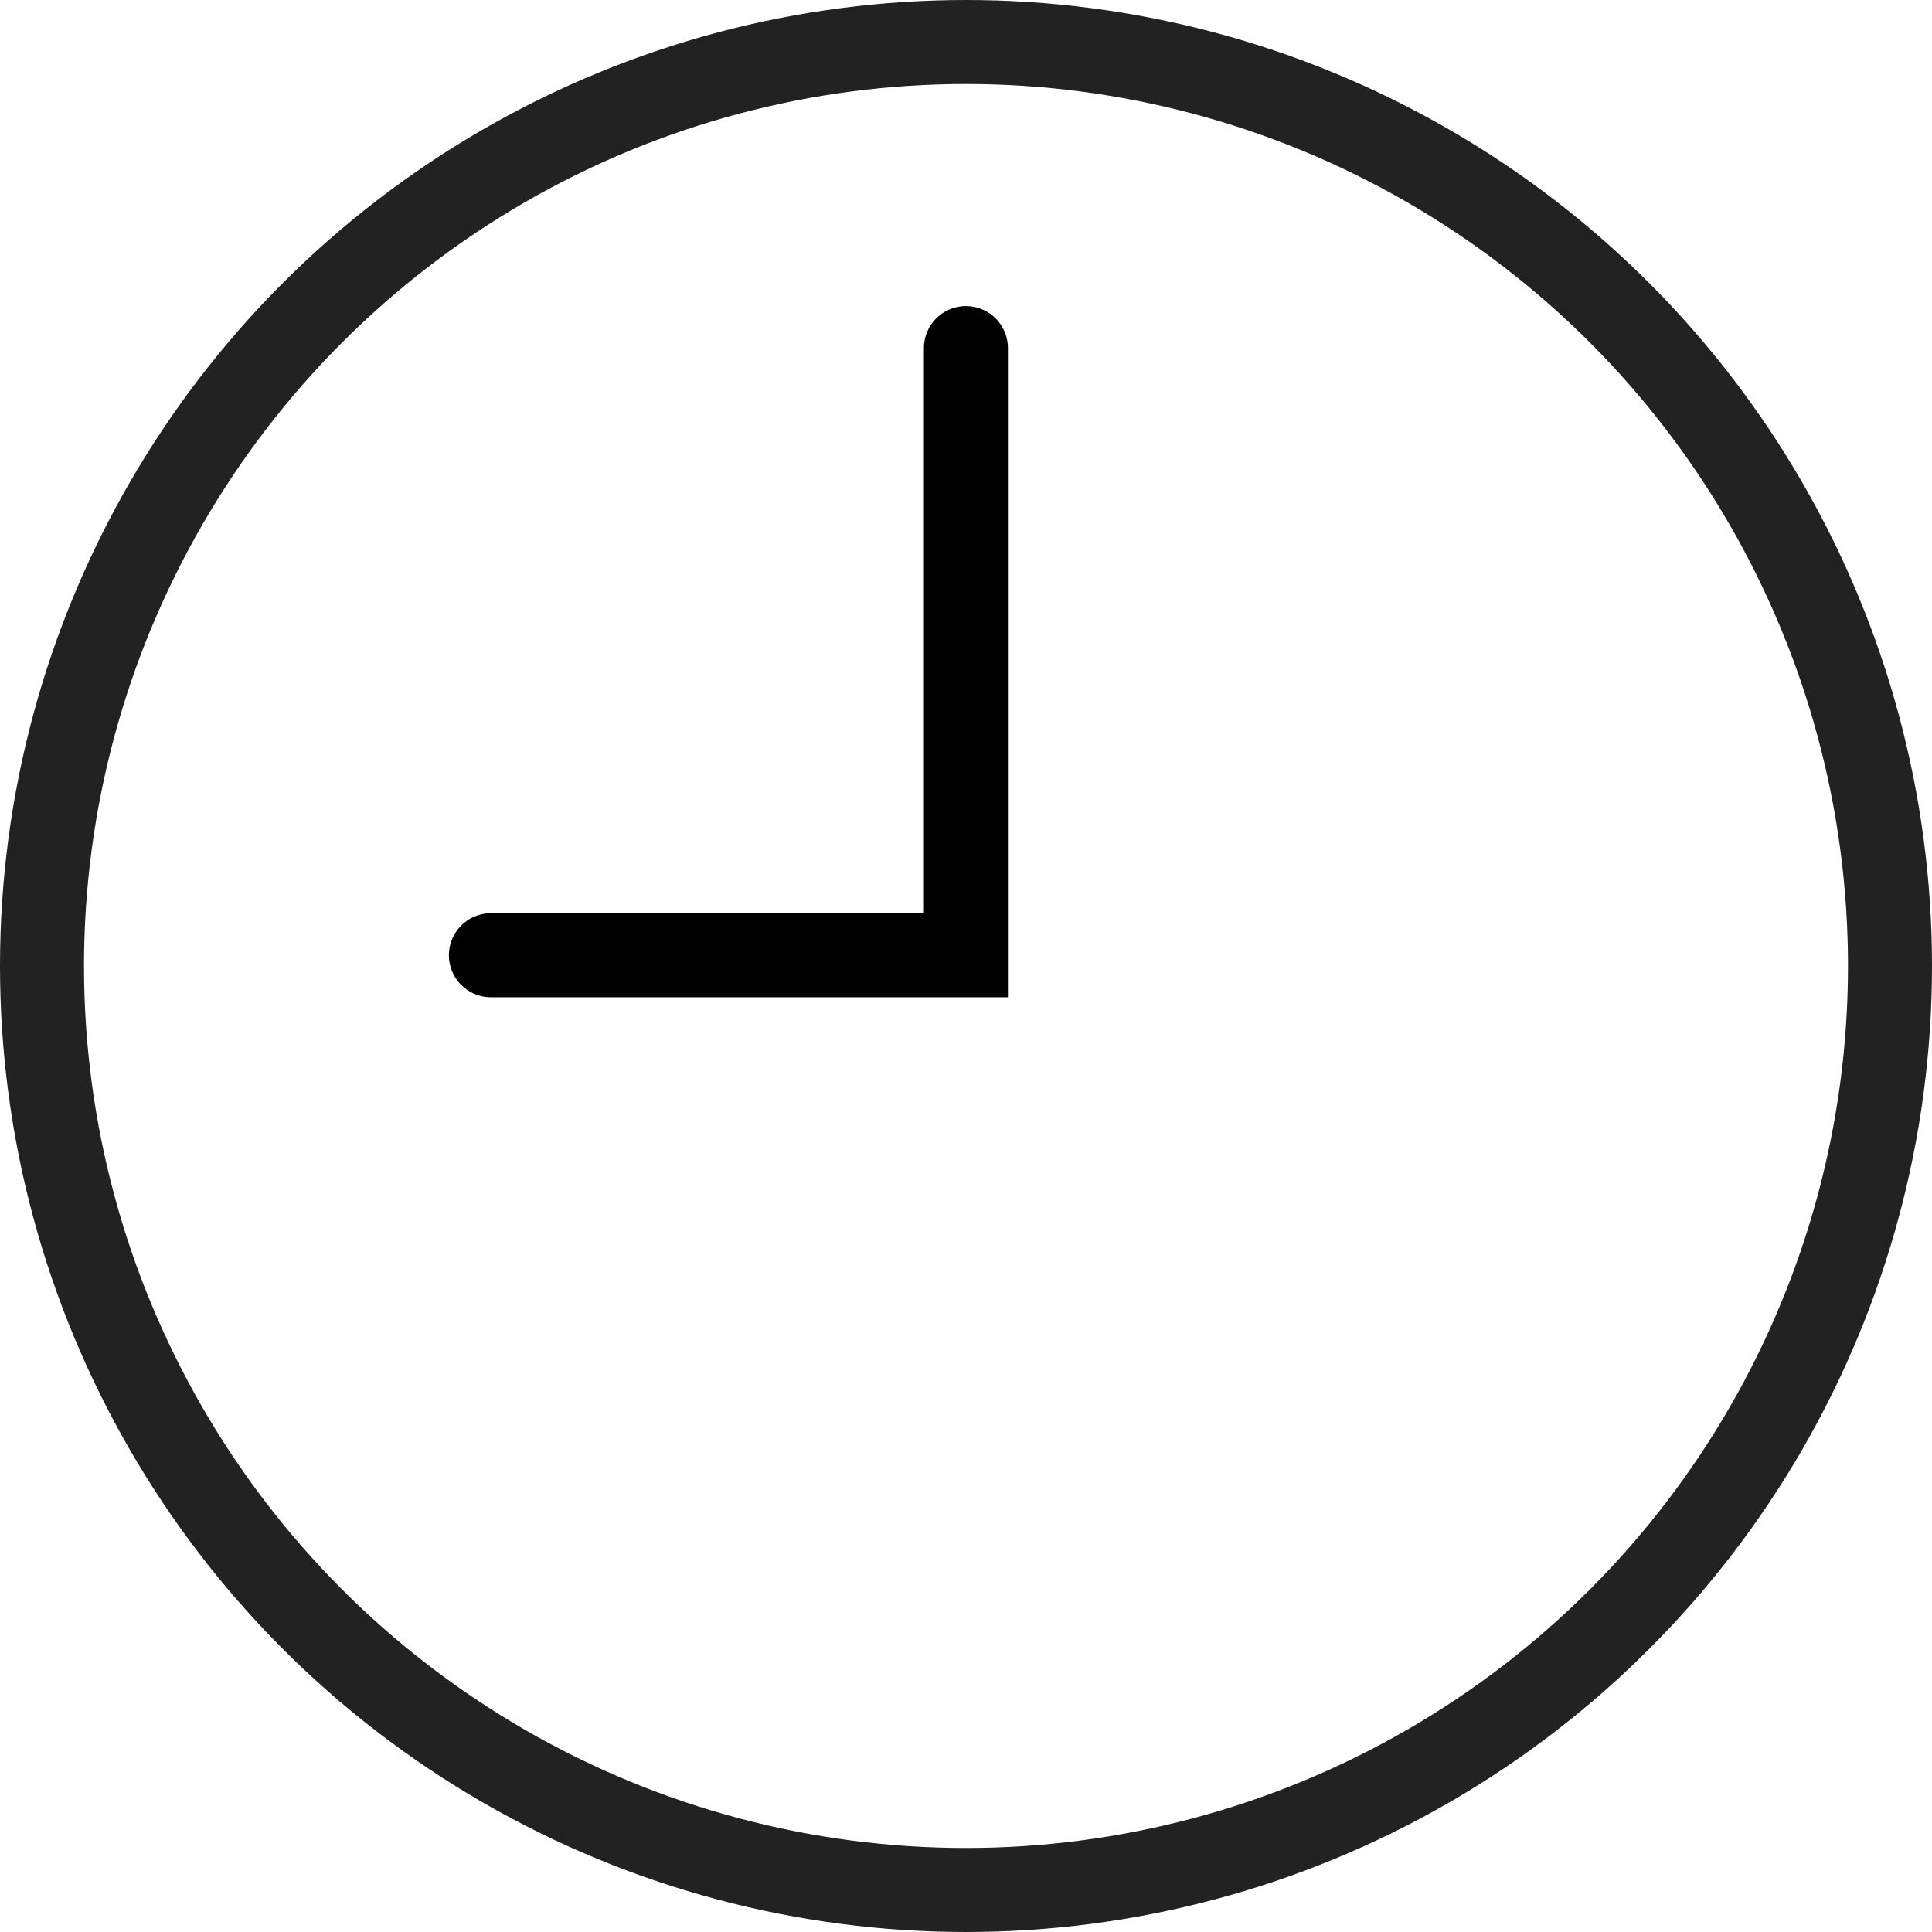 <svg xmlns="http://www.w3.org/2000/svg" width="23" height="23" viewBox="0 0 23 23"><g transform="translate(-1232 -80)"><g transform="translate(1232 80)" fill="none" stroke="#222" stroke-width="1"><circle cx="11.5" cy="11.5" r="11.5" stroke="none"/><circle cx="11.5" cy="11.5" r="11" fill="none"/></g><path d="M-2432.422-9316.468h5.655v-7.228" transform="translate(3670.266 9407.84)" fill="none" stroke="#000" stroke-linecap="round" stroke-width="1"/></g></svg>